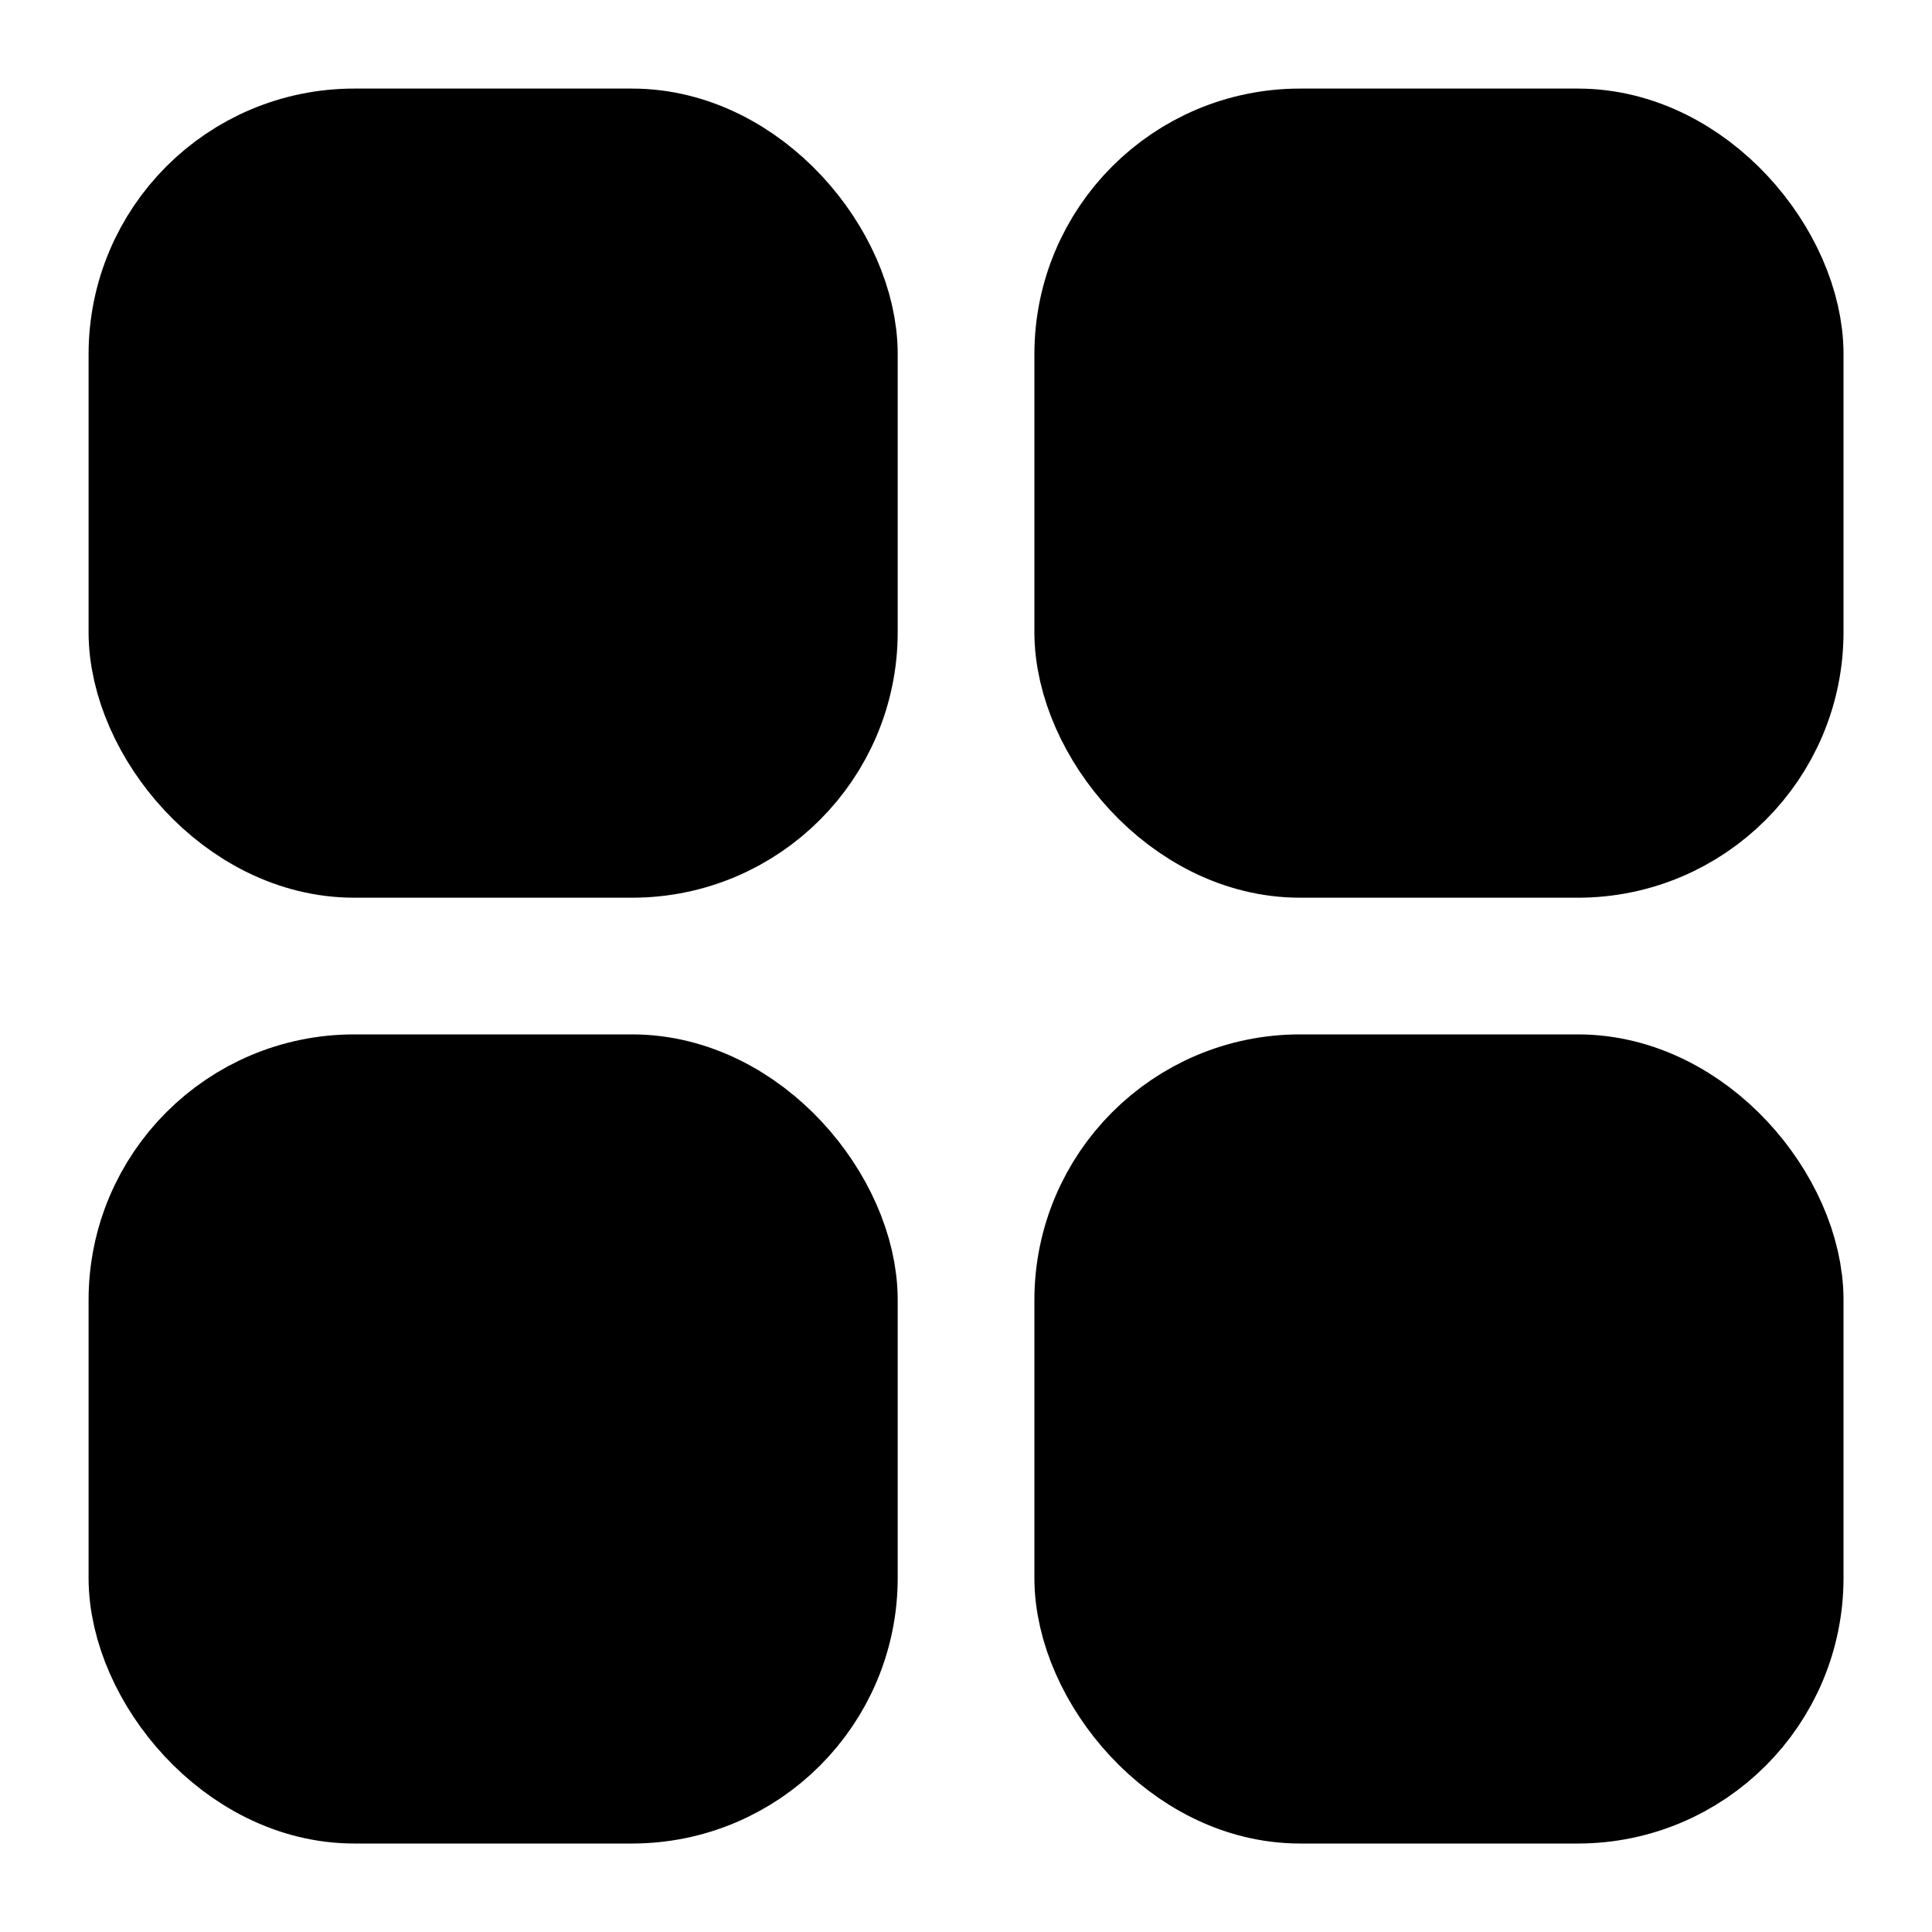 <?xml version="1.0" encoding="UTF-8"?>
<svg width="20px" height="20px" viewBox="0 0 20 20" version="1.1" xmlns="http://www.w3.org/2000/svg" xmlns:xlink="http://www.w3.org/1999/xlink">
    <title>2128A8F8-7F35-41E5-9CFD-8A66E71B6B62</title>
    <defs>
        <filter id="filter-1">
            <feColorMatrix in="SourceGraphic" type="matrix" values="0 0 0 0 0.698 0 0 0 0 0.718 0 0 0 0 0.78 0 0 0 1 0"></feColorMatrix>
        </filter>
        <filter id="filter-2">
            <feColorMatrix in="SourceGraphic" type="matrix" values="0 0 0 0 0.698 0 0 0 0 0.718 0 0 0 0 0.78 0 0 0 1 0"></feColorMatrix>
        </filter>
    </defs>
    <g id="Updates" stroke="none" stroke-width="1" fill="none" fill-rule="evenodd">
        <g id="Group-8" transform="translate(-427, -321)" filter="url(#filter-1)">
            <g transform="translate(427, 321)">
                <rect id="Rectangle" x="0" y="0" width="20" height="20"></rect>
                <g filter="url(#filter-2)" id="2701403" stroke-linecap="round" stroke-linejoin="round">
                    <g transform="translate(1.667, 1.667)">
                        <rect id="Rectangle" stroke="#000000" stroke-width="1.5" fill="#000000" x="0" y="0" width="6.876" height="6.876" rx="2"></rect>
                        <rect id="Rectangle" stroke="#000000" stroke-width="1.5" fill="#000000" x="9.791" y="0" width="6.876" height="6.876" rx="2"></rect>
                        <rect id="Rectangle" stroke="#000000" stroke-width="1.5" fill="#000000" x="0" y="9.791" width="6.876" height="6.876" rx="2"></rect>
                        <rect id="Rectangle" stroke="#000000" stroke-width="1.5" fill="#000000" x="9.791" y="9.791" width="6.876" height="6.876" rx="2"></rect>
                    </g>
                </g>
            </g>
        </g>
    </g>
</svg>